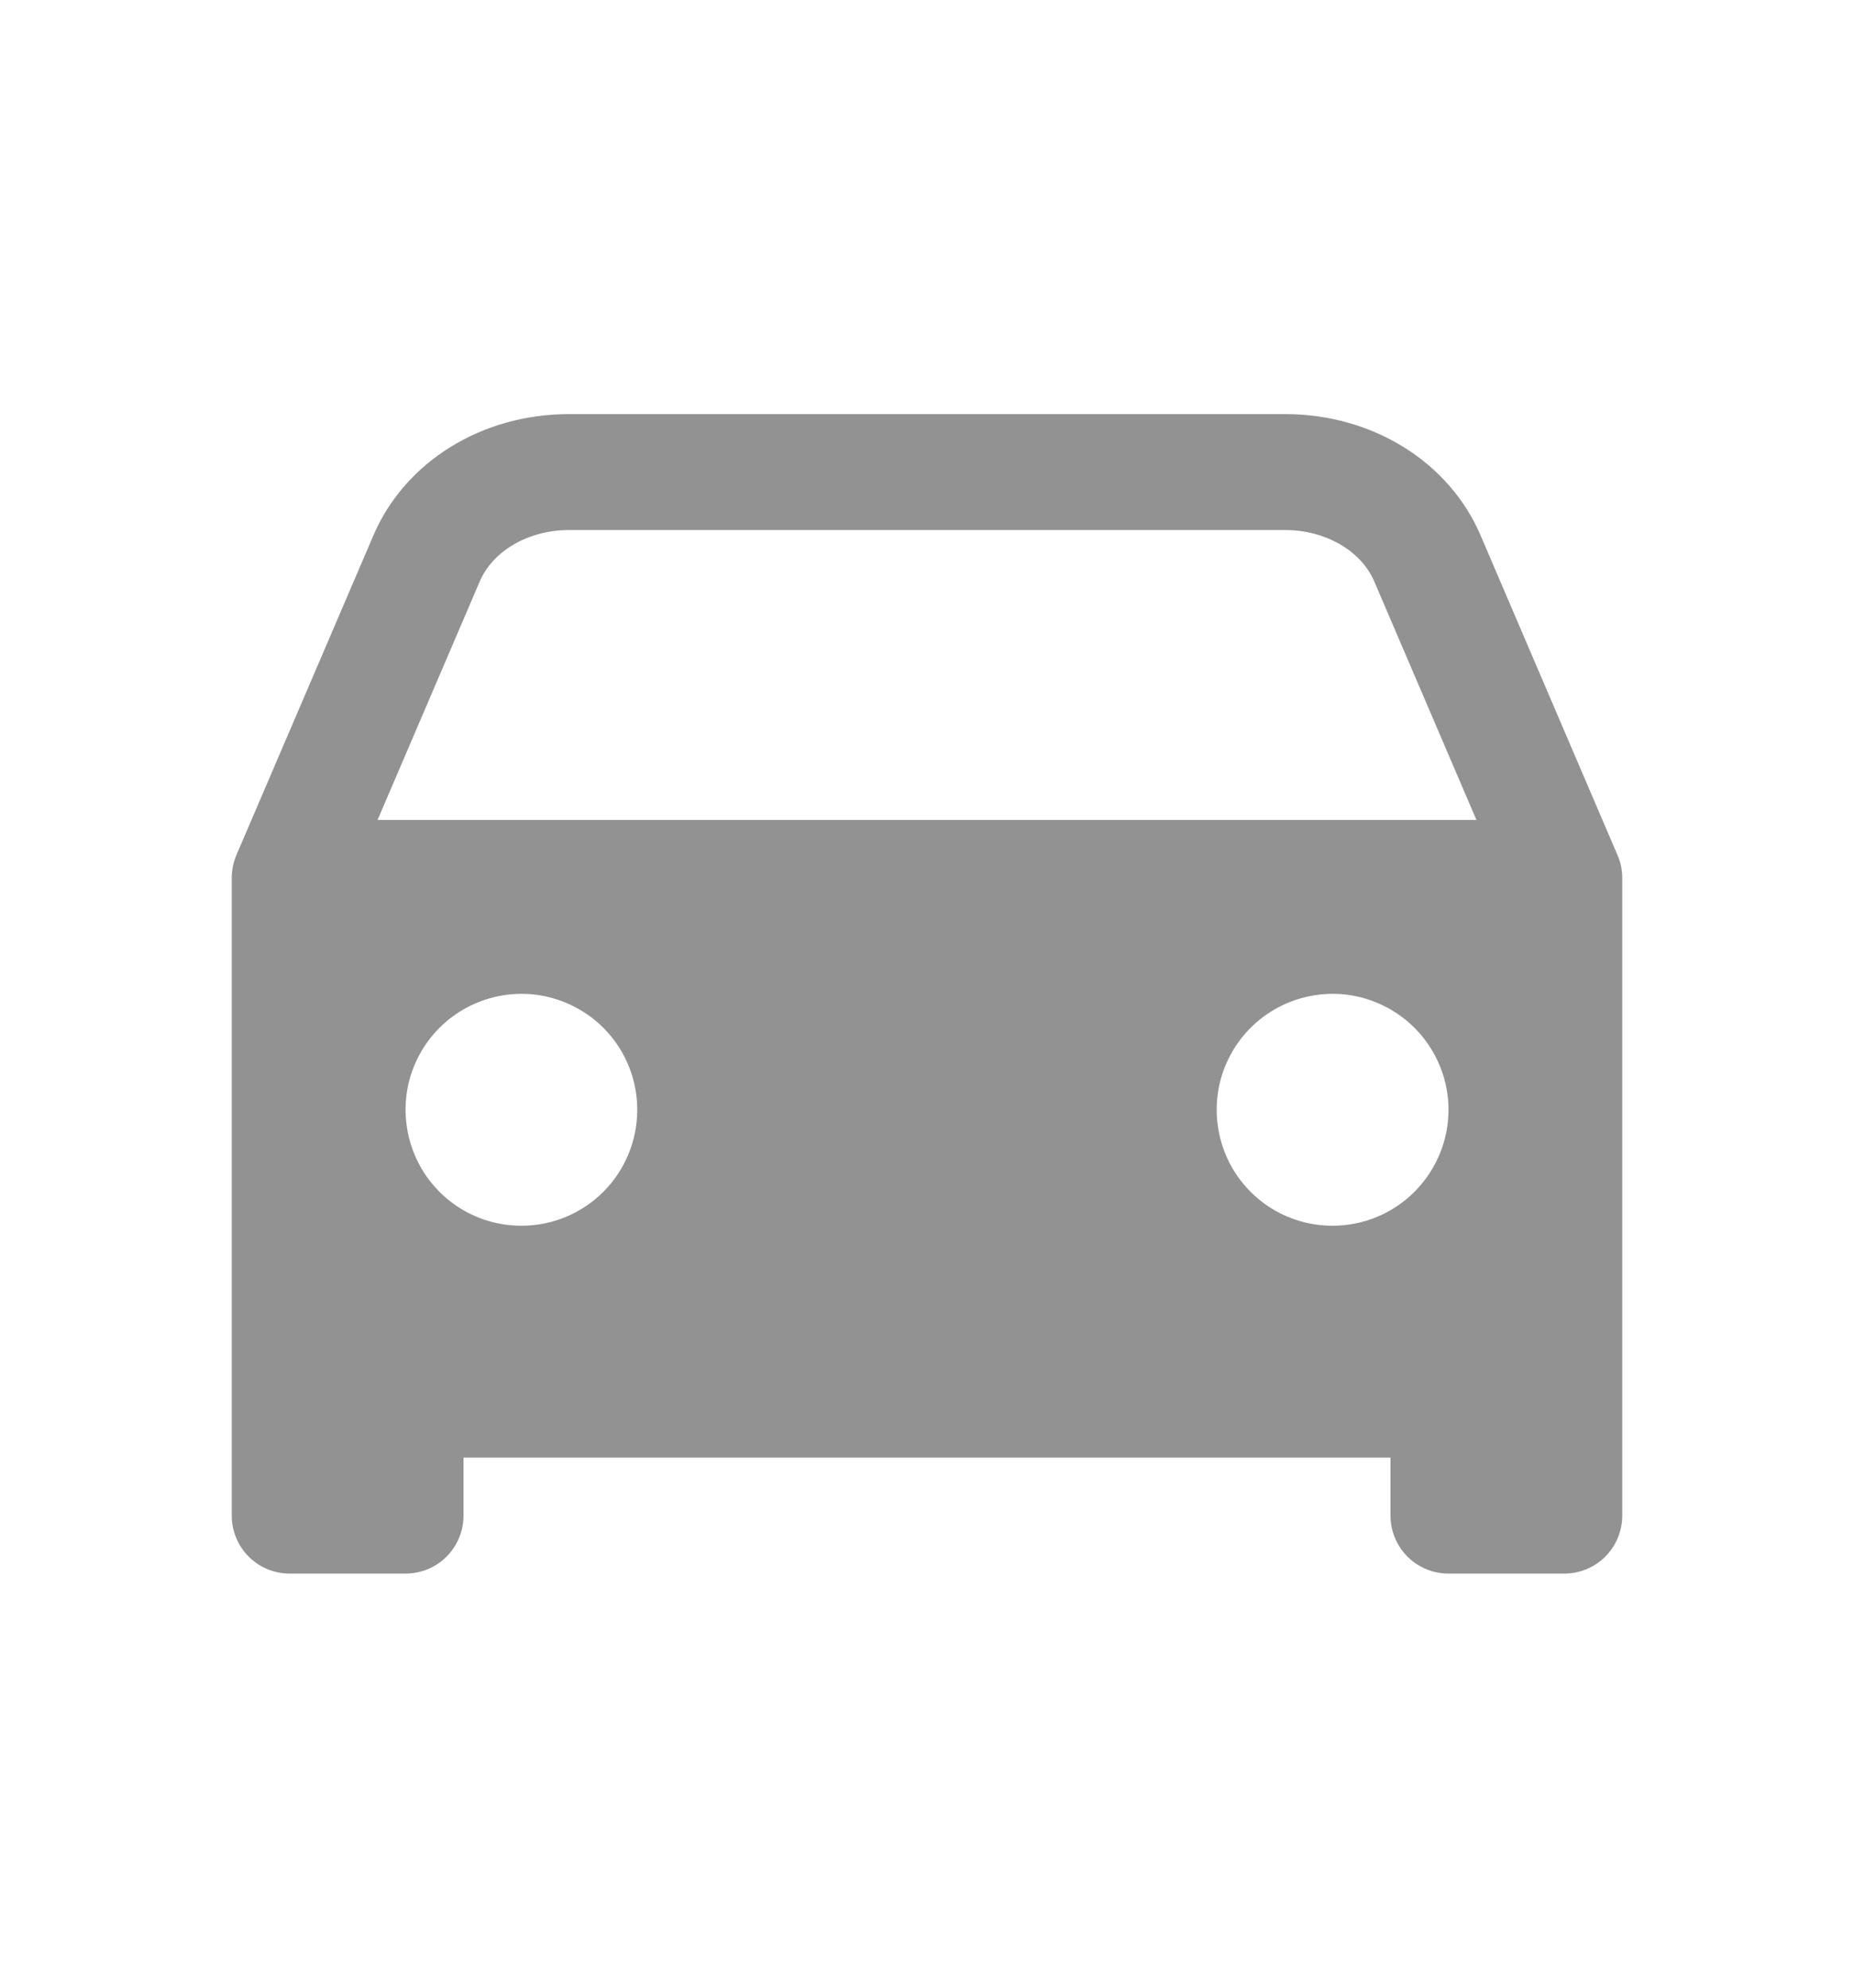 <svg width="14" height="15" viewBox="0 0 14 15" fill="none" xmlns="http://www.w3.org/2000/svg">
<path d="M12.241 6.537C12.235 6.508 12.226 6.48 12.214 6.453L11.181 4.042C10.943 3.485 10.363 3.125 9.704 3.125H4.296C3.637 3.125 3.057 3.485 2.819 4.042L1.785 6.453C1.762 6.507 1.75 6.566 1.75 6.625V11.438C1.75 11.553 1.796 11.665 1.878 11.747C1.96 11.829 2.071 11.875 2.188 11.875H3.062C3.179 11.875 3.29 11.829 3.372 11.747C3.454 11.665 3.5 11.553 3.5 11.438V11H10.5V11.438C10.5 11.553 10.546 11.665 10.628 11.747C10.71 11.829 10.822 11.875 10.938 11.875H11.812C11.928 11.875 12.04 11.829 12.122 11.747C12.204 11.665 12.25 11.553 12.25 11.438V6.625C12.25 6.595 12.247 6.566 12.241 6.537ZM3.938 9.25C3.764 9.25 3.595 9.199 3.451 9.103C3.307 9.006 3.195 8.87 3.129 8.71C3.063 8.55 3.046 8.374 3.079 8.204C3.113 8.035 3.196 7.879 3.319 7.756C3.441 7.634 3.597 7.551 3.767 7.517C3.937 7.483 4.112 7.5 4.272 7.567C4.432 7.633 4.569 7.745 4.665 7.889C4.761 8.033 4.812 8.202 4.812 8.375C4.812 8.607 4.72 8.83 4.556 8.994C4.392 9.158 4.17 9.25 3.938 9.25ZM10.062 9.25C9.889 9.25 9.72 9.199 9.576 9.103C9.432 9.006 9.32 8.87 9.254 8.71C9.188 8.55 9.171 8.374 9.204 8.204C9.238 8.035 9.321 7.879 9.444 7.756C9.566 7.634 9.722 7.551 9.892 7.517C10.062 7.483 10.238 7.5 10.397 7.567C10.557 7.633 10.694 7.745 10.79 7.889C10.886 8.033 10.938 8.202 10.938 8.375C10.938 8.607 10.845 8.83 10.681 8.994C10.517 9.158 10.295 9.25 10.062 9.25ZM2.851 6.188L3.623 4.387C3.722 4.156 3.992 4 4.296 4H9.704C10.008 4 10.278 4.156 10.377 4.387L11.149 6.188H2.851Z" fill="#929292"/>
</svg>
